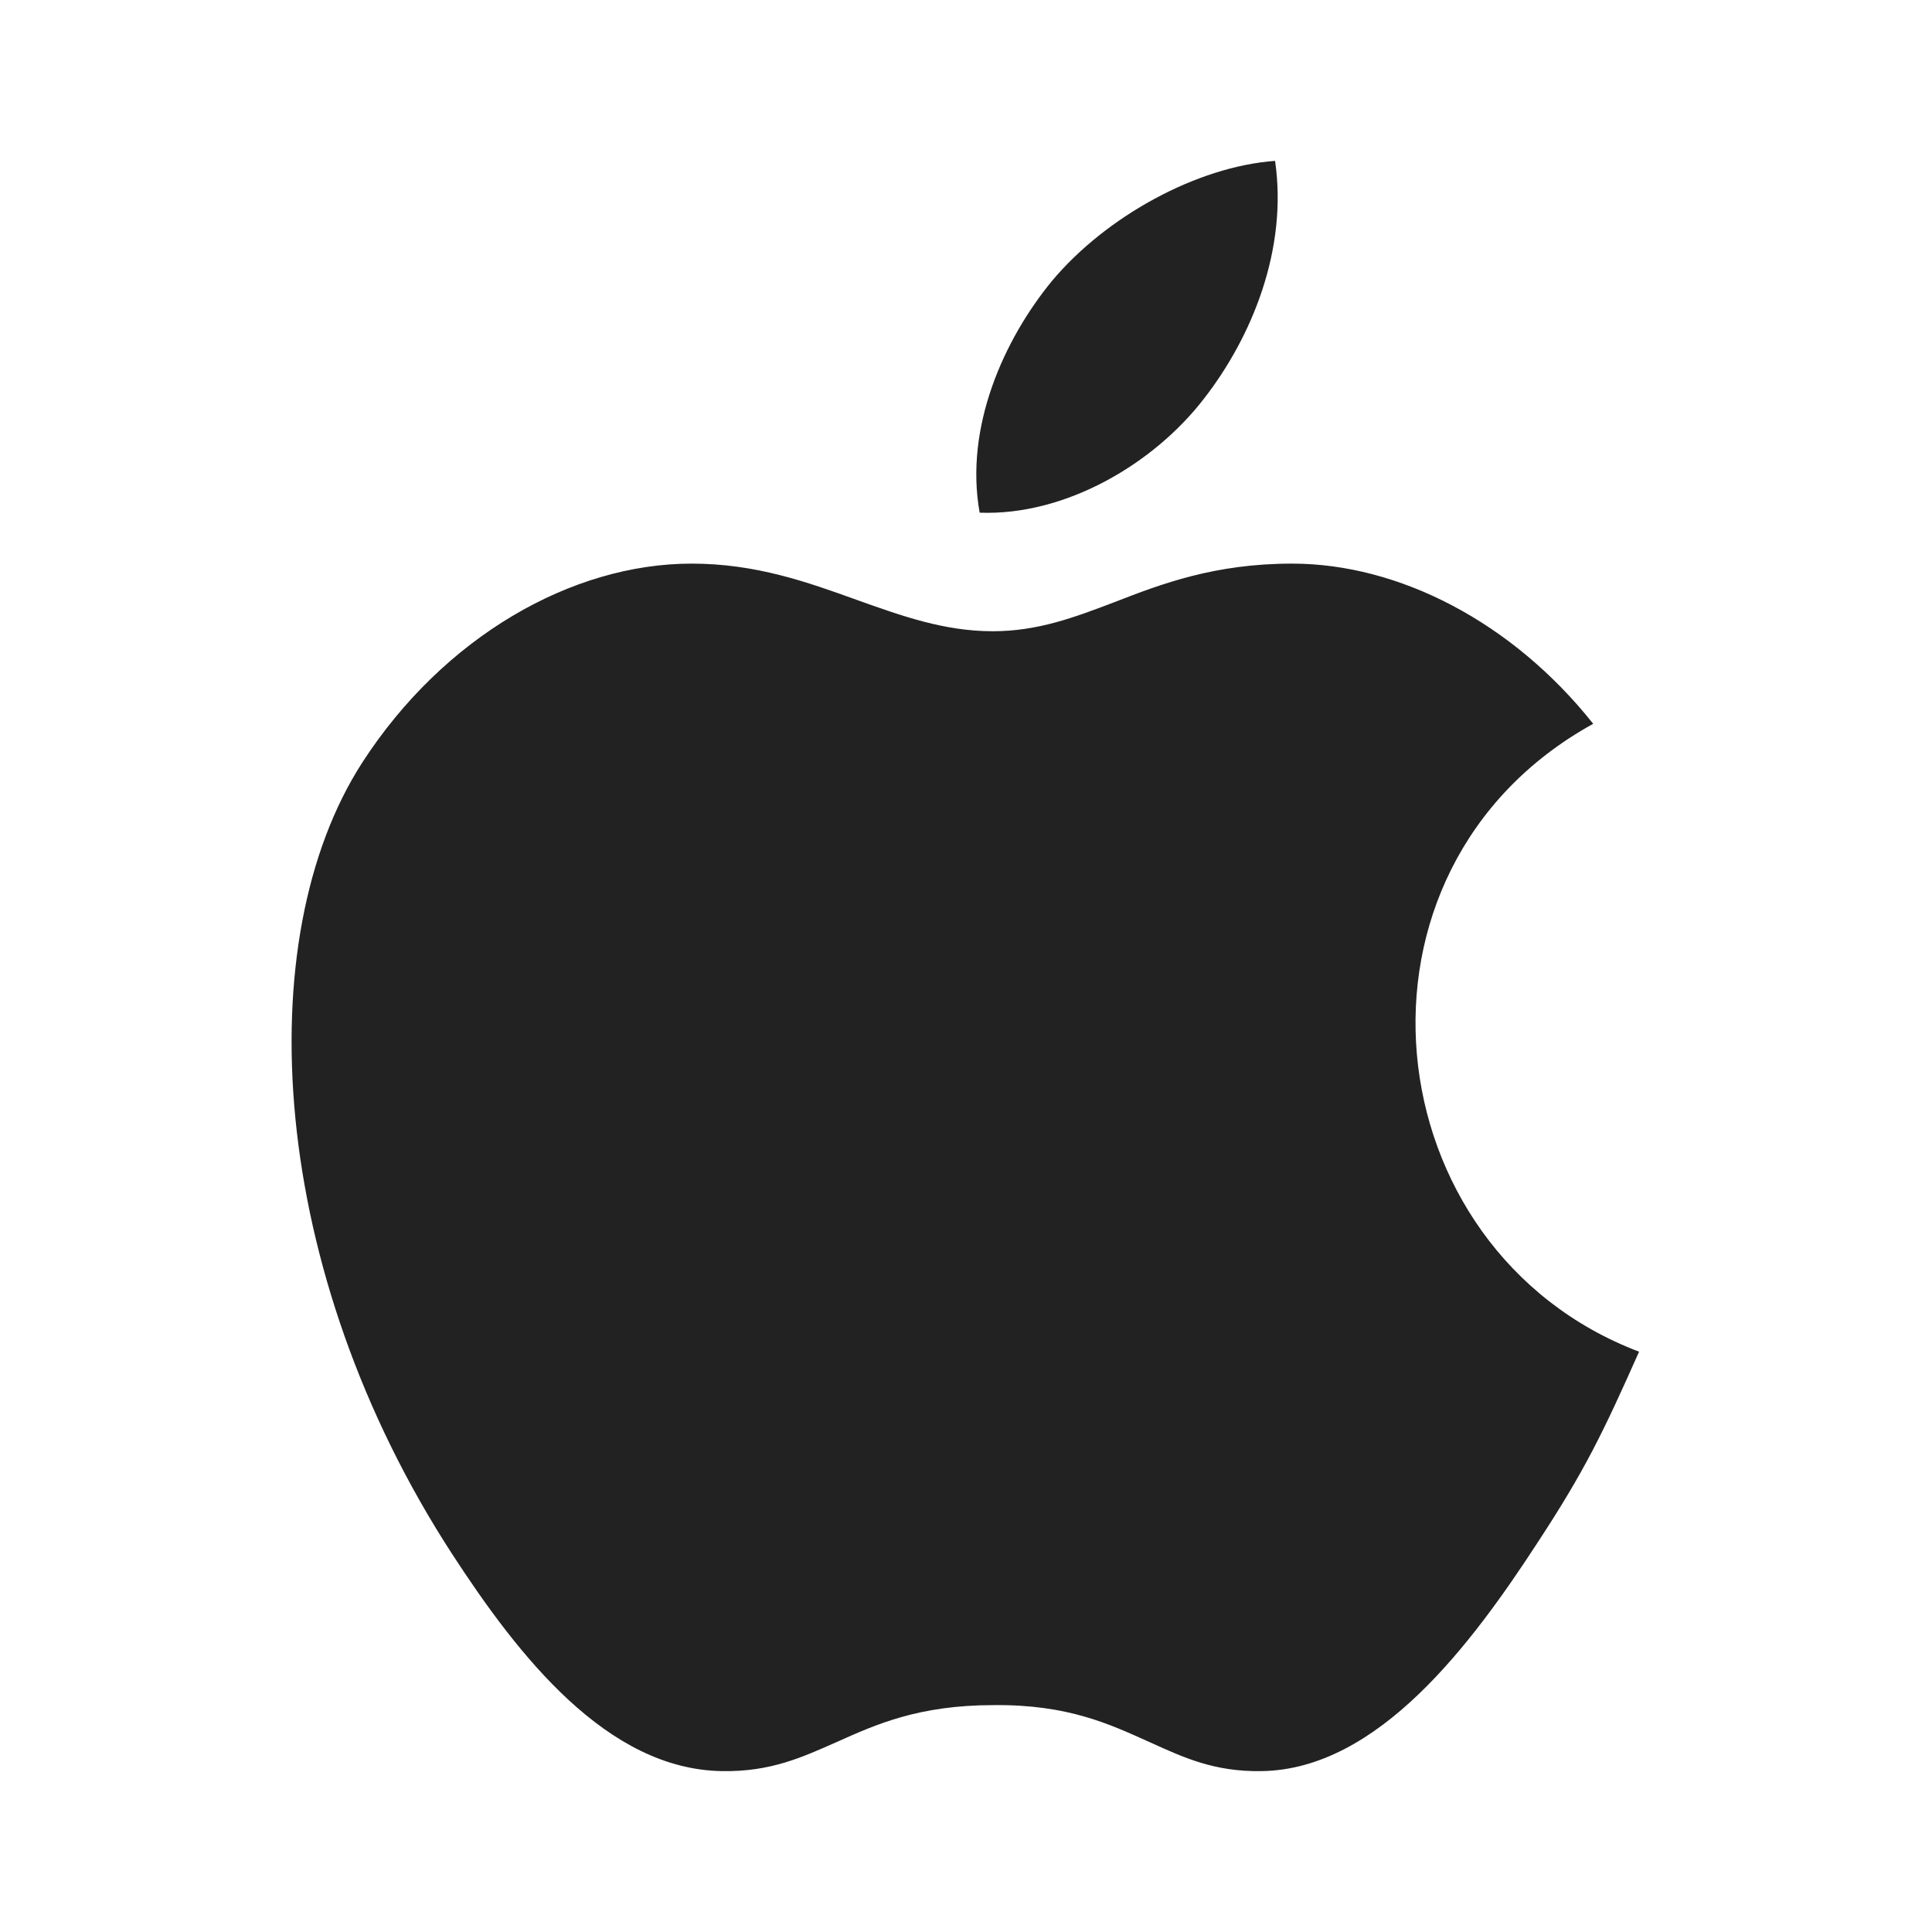 <svg width="44" height="44" viewBox="0 0 44 44" fill="none" xmlns="http://www.w3.org/2000/svg">
<path fill-rule="evenodd" clip-rule="evenodd" d="M35.019 35.129C36.1 33.479 36.504 32.636 37.329 30.784C31.242 28.474 30.27 19.803 36.284 16.484C34.45 14.174 31.865 12.836 29.427 12.836C27.667 12.836 26.457 13.294 25.375 13.716C24.459 14.064 23.634 14.376 22.607 14.376C21.507 14.376 20.535 14.028 19.509 13.661C18.39 13.258 17.217 12.836 15.75 12.836C13.019 12.836 10.104 14.504 8.252 17.364C5.649 21.398 6.107 28.951 10.305 35.404C11.809 37.714 13.825 40.299 16.447 40.336C17.547 40.354 18.262 40.024 19.05 39.676C19.949 39.273 20.92 38.833 22.625 38.833C24.33 38.814 25.284 39.273 26.182 39.676C26.952 40.024 27.649 40.354 28.73 40.336C31.389 40.299 33.515 37.439 35.019 35.129Z" fill="#222222"/>
<path fill-rule="evenodd" clip-rule="evenodd" d="M29.039 3.664C29.332 5.681 28.507 7.679 27.425 9.072C26.27 10.576 24.254 11.749 22.311 11.676C21.962 9.732 22.86 7.734 23.96 6.396C25.189 4.929 27.261 3.792 29.039 3.664Z" fill="#222222"/>
</svg>
